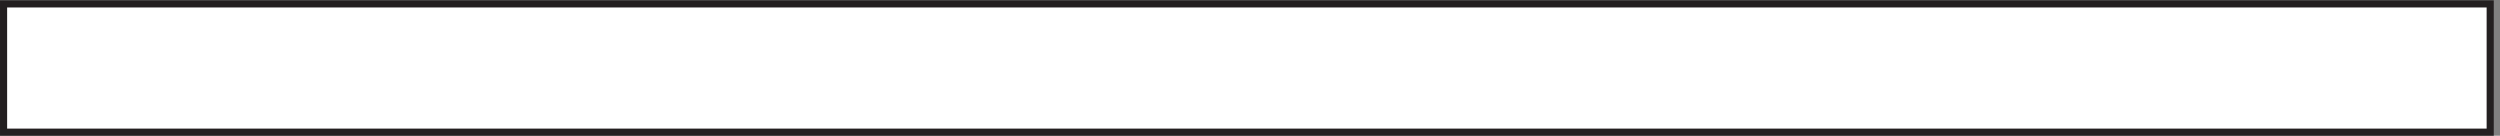 <svg xmlns="http://www.w3.org/2000/svg" xml:space="preserve" width="350" height="19"><rect width="100%" height="100%" fill="#808080" stroke="none"/><path d="M0 135h2617.5V0H0v135" style="fill:#fff;fill-opacity:1;fill-rule:evenodd;stroke:none" transform="matrix(.133 0 0 -.133 .5 18.5)"/><path d="M0 135h2617.5V0H0Z" style="fill:none;stroke:#231f20;stroke-width:7.5;stroke-linecap:butt;stroke-linejoin:miter;stroke-miterlimit:10;stroke-dasharray:none;stroke-opacity:1" transform="matrix(.133 0 0 -.133 .5 18.5)"/></svg>
